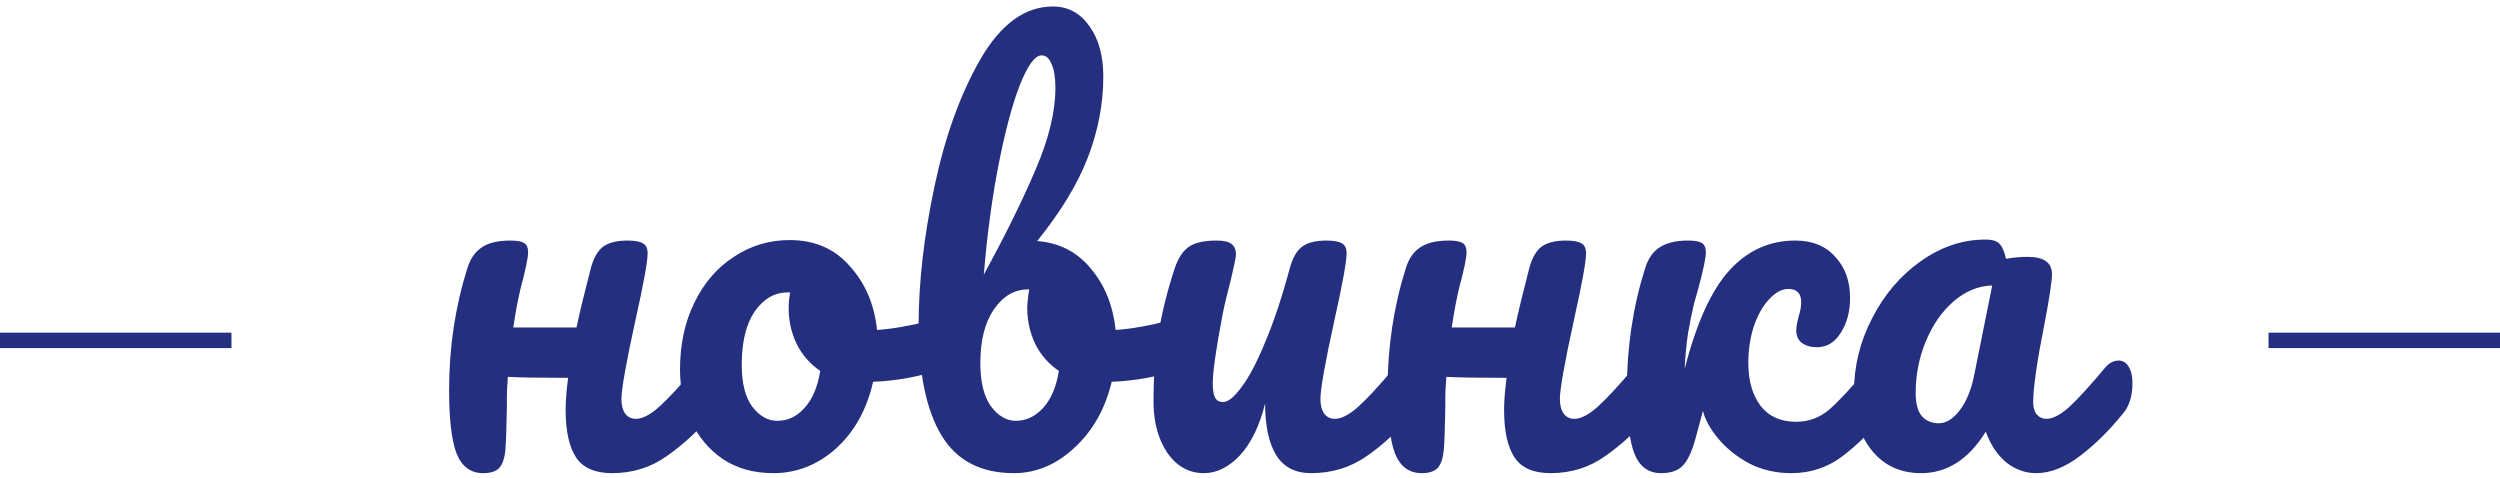 <?xml version="1.0" encoding="UTF-8"?> <svg xmlns="http://www.w3.org/2000/svg" width="324" height="62" viewBox="0 0 324 62" fill="none"> <line x1="294" y1="44.112" x2="324" y2="44.112" stroke="#252F7F" stroke-width="2"></line> <line y1="44.112" x2="30" y2="44.112" stroke="#252F7F" stroke-width="2"></line> <path d="M91.867 46.728C92.422 46.728 92.849 46.984 93.147 47.496C93.489 48.008 93.659 48.712 93.659 49.608C93.659 51.315 93.254 52.637 92.443 53.576C90.481 55.837 88.454 57.693 86.363 59.144C84.315 60.595 81.969 61.32 79.323 61.32C77.105 61.32 75.547 60.637 74.651 59.272C73.755 57.907 73.307 55.859 73.307 53.128C73.307 51.976 73.414 50.589 73.627 48.968C69.873 48.968 67.27 48.925 65.819 48.84C65.734 50.035 65.691 50.867 65.691 51.336V52.68C65.648 55.325 65.585 57.181 65.499 58.248C65.414 59.315 65.158 60.104 64.731 60.616C64.305 61.085 63.6 61.32 62.619 61.32C60.998 61.32 59.846 60.467 59.163 58.76C58.523 57.053 58.203 54.323 58.203 50.568C58.203 45.021 58.992 39.752 60.571 34.76C60.955 33.523 61.574 32.627 62.427 32.072C63.281 31.475 64.518 31.176 66.139 31.176C66.993 31.176 67.59 31.283 67.931 31.496C68.272 31.709 68.443 32.115 68.443 32.712C68.443 33.395 68.123 34.931 67.483 37.32C67.142 38.728 66.822 40.435 66.523 42.44H74.715C75.142 40.435 75.76 37.875 76.571 34.76C76.912 33.48 77.424 32.563 78.107 32.008C78.832 31.453 79.899 31.176 81.307 31.176C82.288 31.176 82.971 31.304 83.355 31.56C83.739 31.773 83.931 32.2 83.931 32.84C83.931 33.907 83.398 36.829 82.331 41.608C81.136 47.069 80.539 50.44 80.539 51.72C80.539 52.531 80.71 53.171 81.051 53.64C81.392 54.067 81.841 54.28 82.395 54.28C83.249 54.28 84.251 53.768 85.403 52.744C86.598 51.677 88.177 49.971 90.139 47.624C90.651 47.027 91.227 46.728 91.867 46.728Z" fill="#252F7F"></path> <path d="M121.73 41.352C122.285 41.352 122.711 41.629 123.01 42.184C123.309 42.739 123.458 43.443 123.458 44.296C123.458 46.344 122.839 47.56 121.602 47.944C119.042 48.84 116.226 49.352 113.154 49.48C112.343 53.064 110.743 55.944 108.354 58.12C105.965 60.253 103.255 61.32 100.226 61.32C97.666 61.32 95.469 60.701 93.634 59.464C91.842 58.227 90.477 56.584 89.538 54.536C88.6 52.488 88.13 50.269 88.13 47.88C88.13 44.637 88.749 41.757 89.986 39.24C91.224 36.68 92.93 34.696 95.106 33.288C97.282 31.837 99.693 31.112 102.338 31.112C105.581 31.112 108.183 32.243 110.146 34.504C112.151 36.723 113.325 39.475 113.666 42.76C115.671 42.632 118.061 42.205 120.834 41.48C121.175 41.395 121.474 41.352 121.73 41.352ZM100.738 54.536C102.103 54.536 103.277 53.981 104.258 52.872C105.282 51.763 105.965 50.163 106.306 48.072C104.983 47.176 103.959 46.003 103.234 44.552C102.551 43.101 102.21 41.565 102.21 39.944C102.21 39.261 102.274 38.579 102.402 37.896H102.082C100.375 37.896 98.946 38.728 97.794 40.392C96.685 42.013 96.13 44.317 96.13 47.304C96.13 49.651 96.578 51.443 97.474 52.68C98.413 53.917 99.501 54.536 100.738 54.536Z" fill="#252F7F"></path> <path d="M152.653 41.352C153.208 41.352 153.634 41.629 153.933 42.184C154.232 42.739 154.381 43.443 154.381 44.296C154.381 45.363 154.232 46.195 153.933 46.792C153.634 47.347 153.165 47.731 152.525 47.944C149.965 48.84 147.149 49.352 144.077 49.48C143.224 53.021 141.602 55.88 139.213 58.056C136.866 60.232 134.264 61.32 131.405 61.32C127.096 61.32 123.96 59.677 121.997 56.392C120.034 53.107 119.053 48.349 119.053 42.12C119.053 36.616 119.736 30.643 121.101 24.2C122.466 17.715 124.45 12.211 127.053 7.688C129.698 3.123 132.834 0.84 136.461 0.84C138.424 0.84 140.002 1.693 141.197 3.4C142.392 5.064 142.989 7.24 142.989 9.928C142.989 13.427 142.328 16.904 141.005 20.36C139.682 23.816 137.485 27.443 134.413 31.24C137.272 31.453 139.597 32.648 141.389 34.824C143.181 36.957 144.248 39.603 144.589 42.76C146.594 42.632 148.984 42.205 151.757 41.48C152.013 41.395 152.312 41.352 152.653 41.352ZM134.989 7.176C134.136 7.176 133.197 8.456 132.173 11.016C131.192 13.533 130.274 16.968 129.421 21.32C128.568 25.672 127.928 30.429 127.501 35.592C130.317 30.429 132.557 25.885 134.221 21.96C135.928 17.992 136.781 14.472 136.781 11.4C136.781 10.035 136.61 8.989 136.269 8.264C135.97 7.539 135.544 7.176 134.989 7.176ZM131.661 54.536C132.984 54.536 134.157 53.981 135.181 52.872C136.205 51.763 136.888 50.163 137.229 48.072C135.906 47.176 134.882 46.003 134.157 44.552C133.474 43.101 133.133 41.565 133.133 39.944C133.133 39.347 133.218 38.536 133.389 37.512H133.197C131.448 37.512 129.976 38.387 128.781 40.136C127.629 41.843 127.053 44.147 127.053 47.048C127.053 49.48 127.501 51.336 128.397 52.616C129.336 53.896 130.424 54.536 131.661 54.536Z" fill="#252F7F"></path> <path d="M156.023 61.32C154.103 61.32 152.524 60.445 151.287 58.696C150.092 56.904 149.495 54.685 149.495 52.04C149.495 48.84 149.708 45.917 150.135 43.272C150.562 40.584 151.266 37.747 152.247 34.76C152.674 33.48 153.271 32.563 154.039 32.008C154.807 31.453 156.023 31.176 157.687 31.176C158.626 31.176 159.266 31.325 159.607 31.624C159.991 31.923 160.183 32.371 160.183 32.968C160.183 33.309 159.948 34.461 159.479 36.424C159.052 38.003 158.711 39.432 158.455 40.712C157.602 45.192 157.175 48.179 157.175 49.672C157.175 50.568 157.282 51.208 157.495 51.592C157.708 51.933 158.05 52.104 158.519 52.104C159.159 52.104 159.948 51.464 160.887 50.184C161.868 48.904 162.892 46.963 163.959 44.36C165.068 41.757 166.135 38.557 167.159 34.76C167.5 33.48 168.012 32.563 168.695 32.008C169.42 31.453 170.487 31.176 171.895 31.176C172.876 31.176 173.559 31.304 173.943 31.56C174.327 31.773 174.519 32.2 174.519 32.84C174.519 33.907 173.986 36.829 172.919 41.608C171.724 47.069 171.127 50.44 171.127 51.72C171.127 52.531 171.298 53.171 171.639 53.64C171.98 54.067 172.428 54.28 172.983 54.28C173.836 54.28 174.839 53.768 175.991 52.744C177.186 51.677 178.764 49.971 180.727 47.624C181.239 47.027 181.815 46.728 182.455 46.728C183.01 46.728 183.436 46.984 183.735 47.496C184.076 48.008 184.247 48.712 184.247 49.608C184.247 51.315 183.842 52.637 183.031 53.576C181.196 55.837 179.212 57.693 177.079 59.144C174.988 60.595 172.599 61.32 169.911 61.32C167.863 61.32 166.348 60.531 165.367 58.952C164.428 57.373 163.959 55.155 163.959 52.296C163.234 55.197 162.146 57.437 160.695 59.016C159.244 60.552 157.687 61.32 156.023 61.32Z" fill="#252F7F"></path> <path d="M213.49 46.728C214.044 46.728 214.471 46.984 214.77 47.496C215.111 48.008 215.282 48.712 215.282 49.608C215.282 51.315 214.876 52.637 214.066 53.576C212.103 55.837 210.076 57.693 207.986 59.144C205.938 60.595 203.591 61.32 200.946 61.32C198.727 61.32 197.17 60.637 196.274 59.272C195.378 57.907 194.93 55.859 194.93 53.128C194.93 51.976 195.036 50.589 195.25 48.968C191.495 48.968 188.892 48.925 187.442 48.84C187.356 50.035 187.314 50.867 187.314 51.336V52.68C187.271 55.325 187.207 57.181 187.122 58.248C187.036 59.315 186.78 60.104 186.354 60.616C185.927 61.085 185.223 61.32 184.242 61.32C182.62 61.32 181.468 60.467 180.786 58.76C180.146 57.053 179.826 54.323 179.826 50.568C179.826 45.021 180.615 39.752 182.194 34.76C182.578 33.523 183.196 32.627 184.05 32.072C184.903 31.475 186.14 31.176 187.762 31.176C188.615 31.176 189.212 31.283 189.554 31.496C189.895 31.709 190.066 32.115 190.066 32.712C190.066 33.395 189.746 34.931 189.106 37.32C188.764 38.728 188.444 40.435 188.146 42.44H196.338C196.764 40.435 197.383 37.875 198.194 34.76C198.535 33.48 199.047 32.563 199.73 32.008C200.455 31.453 201.522 31.176 202.93 31.176C203.911 31.176 204.594 31.304 204.978 31.56C205.362 31.773 205.554 32.2 205.554 32.84C205.554 33.907 205.02 36.829 203.954 41.608C202.759 47.069 202.162 50.44 202.162 51.72C202.162 52.531 202.332 53.171 202.674 53.64C203.015 54.067 203.463 54.28 204.018 54.28C204.871 54.28 205.874 53.768 207.026 52.744C208.22 51.677 209.799 49.971 211.762 47.624C212.274 47.027 212.85 46.728 213.49 46.728Z" fill="#252F7F"></path> <path d="M215.257 61.32C213.635 61.32 212.483 60.467 211.801 58.76C211.161 57.053 210.841 54.323 210.841 50.568C210.841 45.021 211.63 39.752 213.209 34.76C213.593 33.523 214.211 32.627 215.065 32.072C215.961 31.475 217.198 31.176 218.777 31.176C219.63 31.176 220.227 31.283 220.569 31.496C220.91 31.709 221.081 32.115 221.081 32.712C221.081 33.395 220.761 34.931 220.121 37.32C220.035 37.619 219.843 38.301 219.545 39.368C219.289 40.435 219.033 41.693 218.777 43.144C218.563 44.552 218.414 46.109 218.329 47.816C219.865 41.843 221.806 37.576 224.153 35.016C226.499 32.456 229.337 31.176 232.665 31.176C234.883 31.176 236.611 31.88 237.849 33.288C239.129 34.653 239.769 36.424 239.769 38.6C239.769 40.392 239.363 41.907 238.553 43.144C237.785 44.381 236.761 45 235.481 45C234.67 45 234.009 44.808 233.497 44.424C233.027 44.04 232.793 43.507 232.793 42.824C232.793 42.525 232.835 42.184 232.921 41.8C233.006 41.416 233.07 41.139 233.113 40.968C233.326 40.328 233.433 39.731 233.433 39.176C233.433 38.024 232.878 37.448 231.769 37.448C230.915 37.448 230.083 37.896 229.273 38.792C228.462 39.645 227.801 40.819 227.289 42.312C226.819 43.763 226.585 45.341 226.585 47.048C226.585 49.352 227.118 51.208 228.185 52.616C229.251 53.981 230.787 54.664 232.793 54.664C234.371 54.664 235.779 54.152 237.017 53.128C238.254 52.061 239.961 50.227 242.137 47.624C242.649 47.027 243.225 46.728 243.865 46.728C244.419 46.728 244.846 46.984 245.145 47.496C245.486 48.008 245.657 48.712 245.657 49.608C245.657 51.315 245.251 52.637 244.441 53.576C242.521 55.88 240.601 57.757 238.681 59.208C236.761 60.616 234.585 61.32 232.153 61.32C230.147 61.32 228.313 60.893 226.649 60.04C225.027 59.144 223.705 58.077 222.681 56.84C221.657 55.603 220.995 54.408 220.697 53.256C220.611 53.597 220.291 54.792 219.737 56.84C219.267 58.547 218.713 59.72 218.073 60.36C217.475 61 216.537 61.32 215.257 61.32Z" fill="#252F7F"></path> <path d="M248.975 61.32C246.329 61.32 244.217 60.36 242.639 58.44C241.06 56.52 240.271 54.003 240.271 50.888C240.271 47.475 241.06 44.253 242.639 41.224C244.217 38.152 246.308 35.699 248.911 33.864C251.556 31.987 254.351 31.048 257.295 31.048C258.233 31.048 258.852 31.24 259.151 31.624C259.492 31.965 259.769 32.605 259.983 33.544C260.879 33.373 261.817 33.288 262.799 33.288C264.889 33.288 265.935 34.035 265.935 35.528C265.935 36.424 265.615 38.557 264.975 41.928C263.993 46.835 263.503 50.248 263.503 52.168C263.503 52.808 263.652 53.32 263.951 53.704C264.292 54.088 264.719 54.28 265.231 54.28C266.041 54.28 267.023 53.768 268.175 52.744C269.327 51.677 270.884 49.971 272.847 47.624C273.359 47.027 273.935 46.728 274.575 46.728C275.129 46.728 275.556 46.984 275.855 47.496C276.196 48.008 276.367 48.712 276.367 49.608C276.367 51.315 275.961 52.637 275.151 53.576C273.401 55.752 271.545 57.587 269.583 59.08C267.62 60.573 265.721 61.32 263.887 61.32C262.479 61.32 261.177 60.851 259.983 59.912C258.831 58.931 257.956 57.608 257.359 55.944C255.14 59.528 252.345 61.32 248.975 61.32ZM251.279 54.856C252.217 54.856 253.113 54.301 253.967 53.192C254.82 52.083 255.439 50.611 255.823 48.776L258.191 37C256.399 37.043 254.735 37.725 253.199 39.048C251.705 40.328 250.511 42.035 249.615 44.168C248.719 46.301 248.271 48.563 248.271 50.952C248.271 52.275 248.527 53.256 249.039 53.896C249.593 54.536 250.34 54.856 251.279 54.856Z" fill="#252F7F"></path> </svg> 